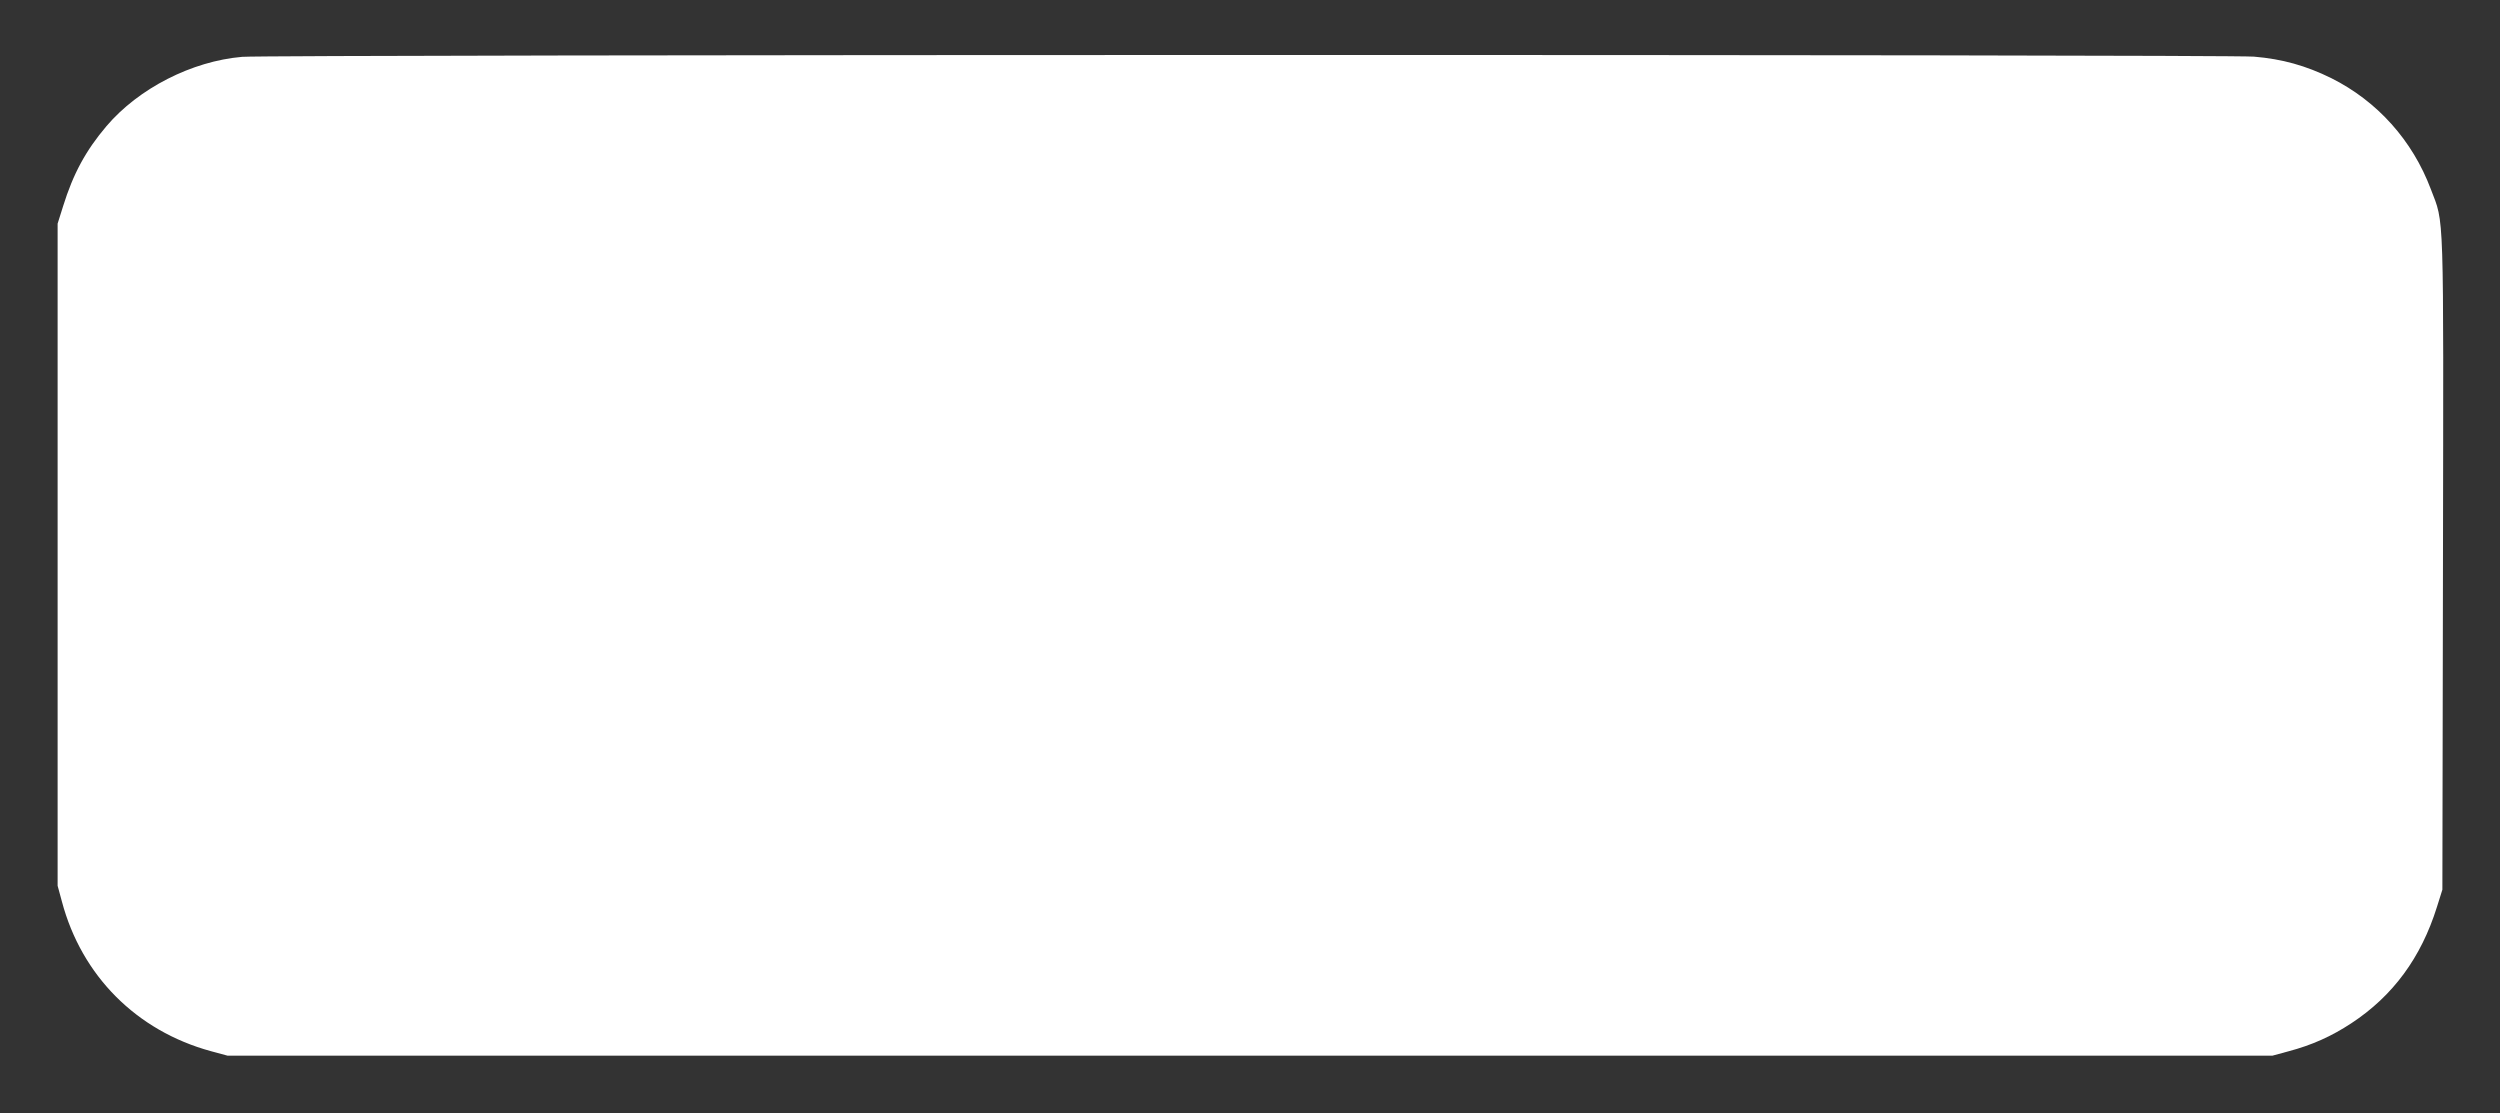<?xml version="1.0" standalone="no"?>
<!DOCTYPE svg PUBLIC "-//W3C//DTD SVG 20010904//EN"
 "http://www.w3.org/TR/2001/REC-SVG-20010904/DTD/svg10.dtd">
<svg version="1.0" xmlns="http://www.w3.org/2000/svg"
 width="1280pt" height="570pt" viewBox="0 0 1280 570"
 preserveAspectRatio="xMidYMid meet">
<rect x="0" y="0" width="1280" height="570" fill="#333333" stroke="none"/>
<g transform="translate(0,570) scale(0.1,-0.1)"
fill="#ffffff" stroke="none">
<path d="M1240 5409 c-257 -22 -530 -161 -695 -355 -106 -125 -170 -243 -222
-410 l-28 -89 0 -1695 0 -1695 22 -81 c101 -380 382 -662 763 -766 l85 -23
5235 0 5235 0 81 22 c121 32 221 77 323 144 213 140 357 336 438 595 l28 89 3
1670 c3 1849 7 1734 -62 1916 -94 250 -274 451 -510 569 -130 64 -251 98 -396
110 -141 12 -10161 11 -10300 -1z"/>
</g>
</svg>

